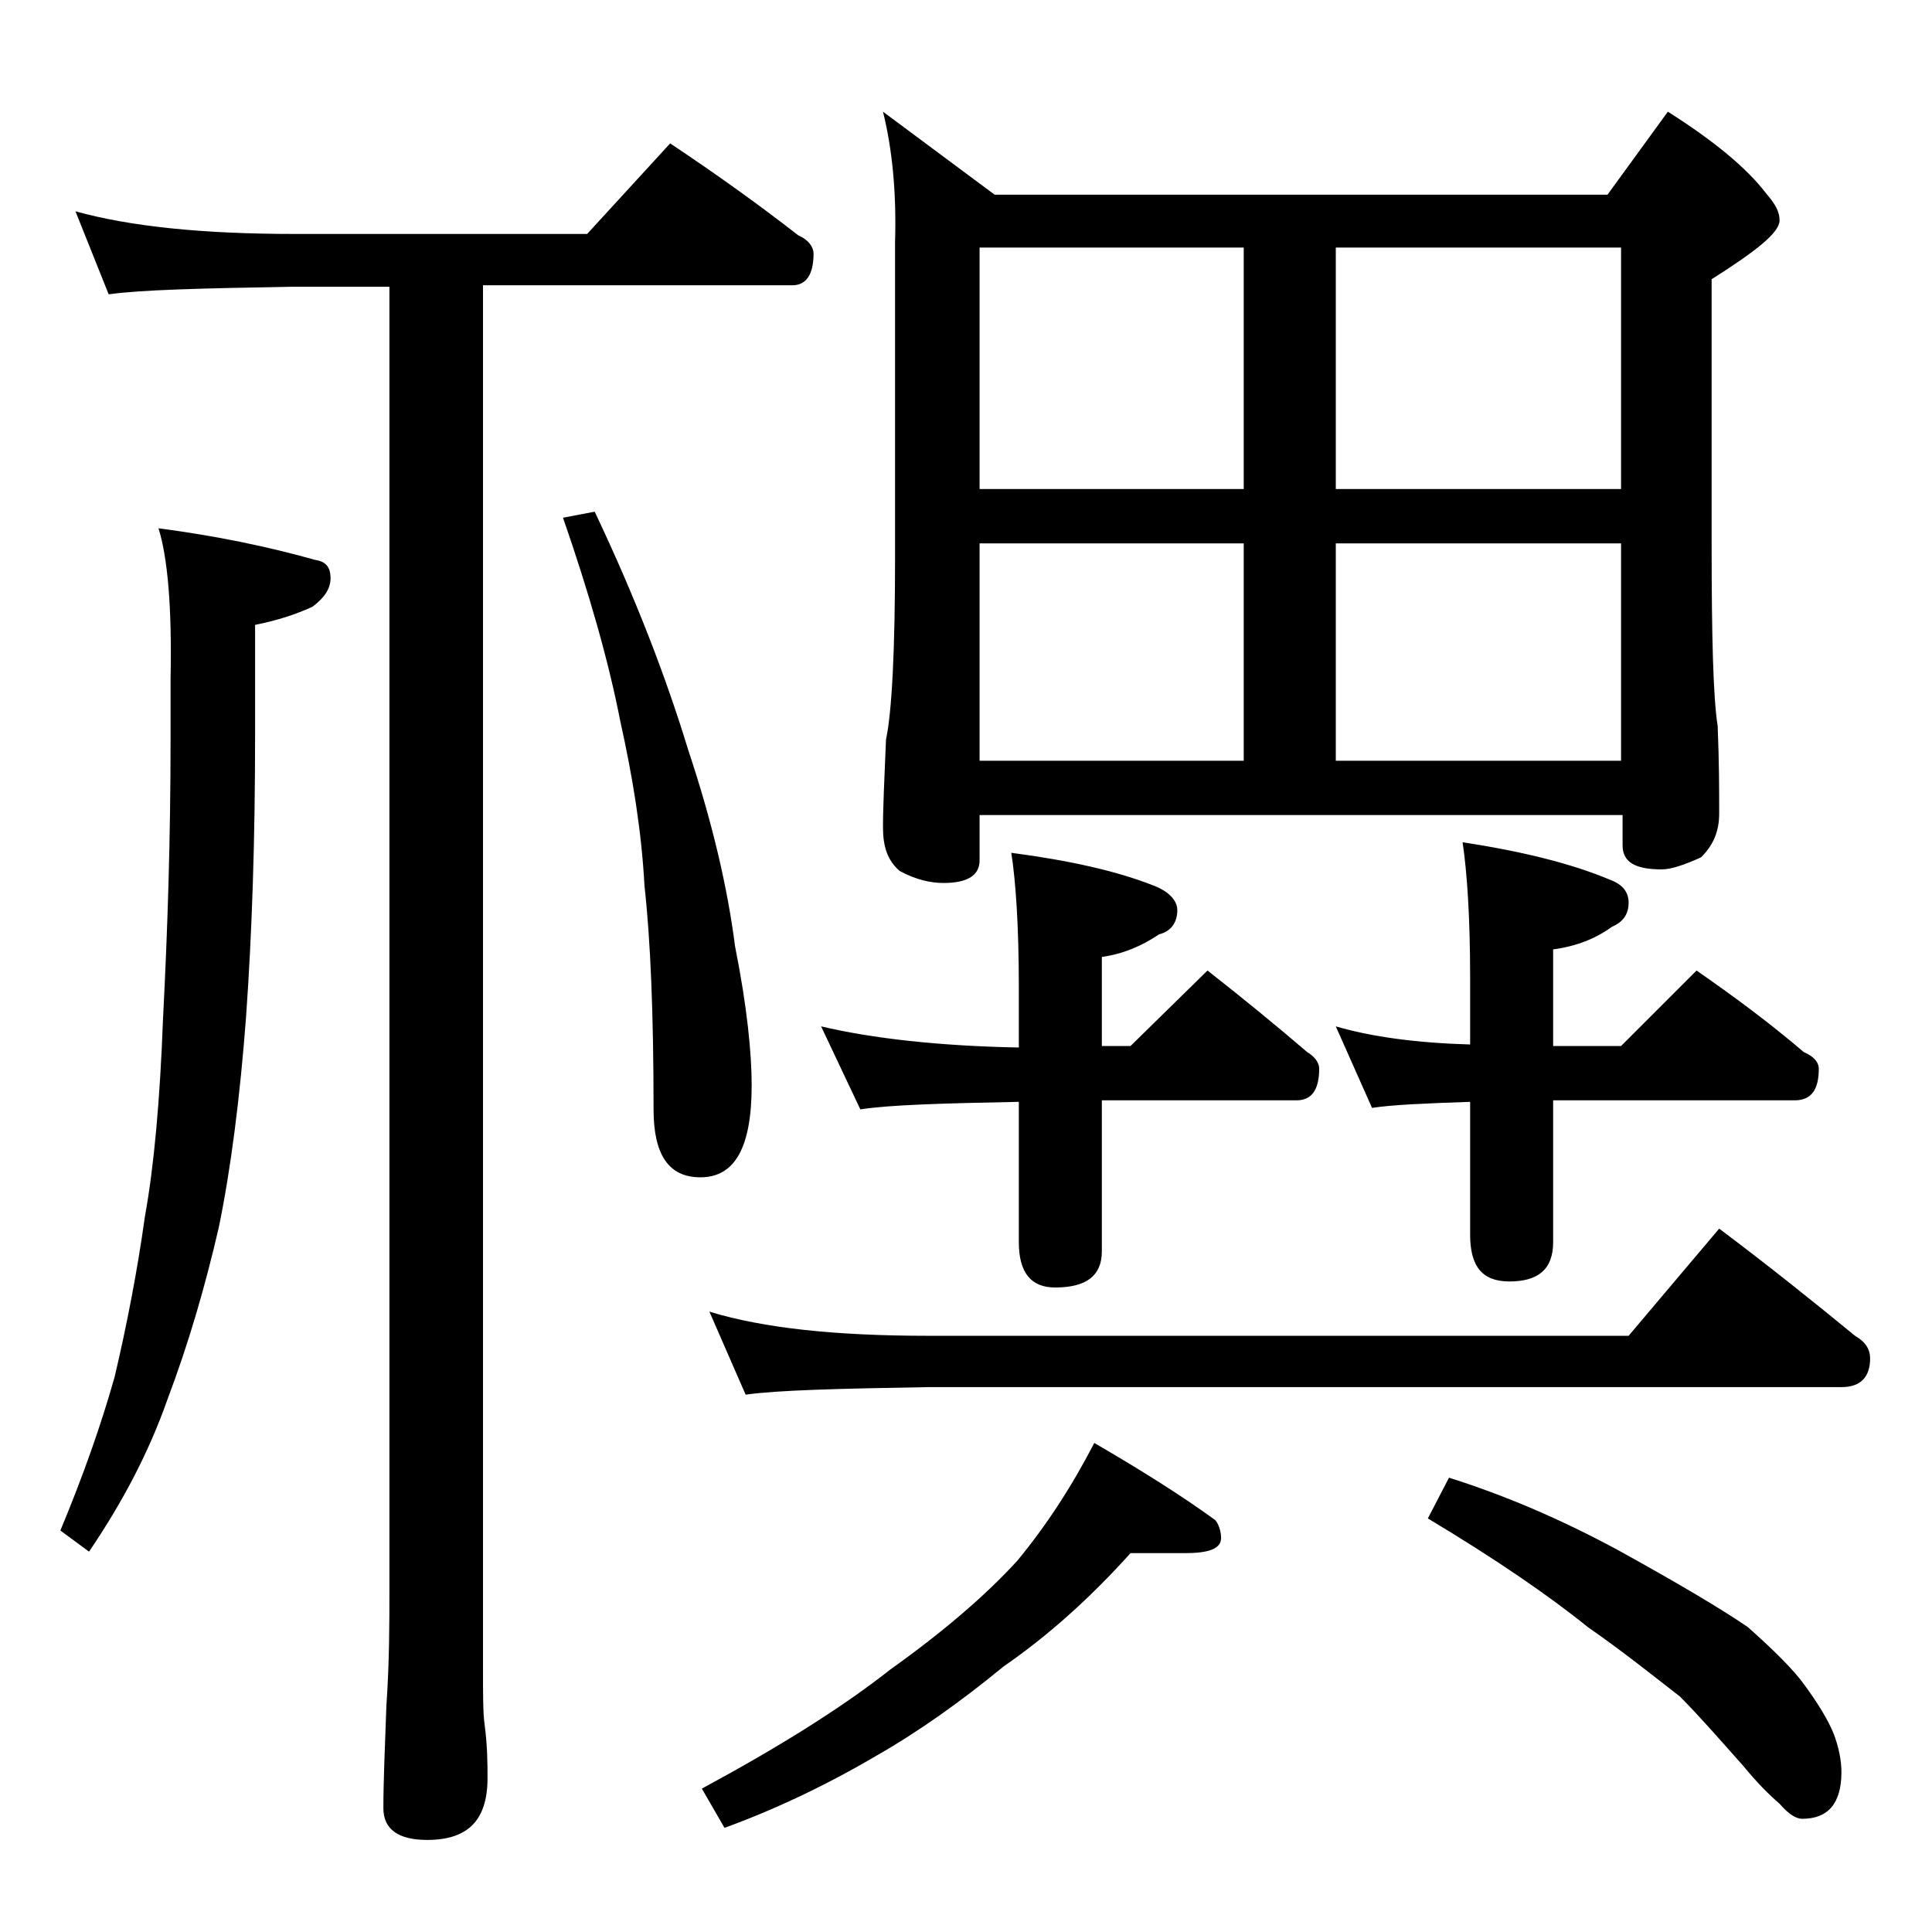 <?xml version="1.0" encoding="utf-8"?>
<!-- Generator: Adobe Illustrator 18.0.0, SVG Export Plug-In . SVG Version: 6.00 Build 0)  -->
<!DOCTYPE svg PUBLIC "-//W3C//DTD SVG 1.1//EN" "http://www.w3.org/Graphics/SVG/1.1/DTD/svg11.dtd">
<svg version="1.1" id="Layer_1" xmlns="http://www.w3.org/2000/svg" xmlns:xlink="http://www.w3.org/1999/xlink" x="0px" y="0px"
	 viewBox="0 0 128 128" enable-background="new 0 0 128 128" xml:space="preserve">
<path d="M10.5,35c3.8,0.5,7.2,1.2,10.4,2.1c0.7,0.1,1,0.5,1,1.2c0,0.7-0.4,1.3-1.2,1.9c-1.1,0.5-2.3,0.9-3.8,1.2v7.4
	c0,6.8-0.2,13-0.6,18.6c-0.4,5.3-1,10-1.8,13.9c-0.9,3.9-2,7.7-3.4,11.4c-1.3,3.7-3.1,7-5.2,10.1L4,101.4c1.5-3.6,2.7-7,3.6-10.2
	c0.8-3.4,1.5-7,2-10.6c0.6-3.3,1-7.7,1.2-13.1c0.3-5.8,0.5-11.9,0.5-18.5V45C11.4,40.2,11.1,36.9,10.5,35z M5,14
	c3.6,1,8.4,1.5,14.5,1.5h19.4l5.5-6c3,2,5.8,4,8.5,6.1c0.7,0.3,1,0.8,1,1.2c0,1.4-0.5,2.1-1.4,2.1H32v91.5c0,1.8,0,3.1,0.1,3.8
	c0.2,1.5,0.2,2.7,0.2,3.6c0,2.8-1.3,4.1-4,4.1c-1.9,0-2.9-0.7-2.9-2.1c0-1.8,0.1-4,0.2-6.8c0.2-2.9,0.2-5.5,0.2-7.6V19h-6.5
	c-5.9,0.1-10,0.2-12.1,0.5L5,14z M39.4,33.9c2.8,5.9,4.8,11.2,6.2,15.8c1.6,4.8,2.6,9.1,3.1,13c0.8,4,1.1,7.1,1.1,9.2
	c0,4.1-1.1,6.1-3.4,6.1c-2.1,0-3.1-1.5-3.1-4.5c0-6.3-0.2-11.2-0.6-14.8c-0.2-3.7-0.8-7.3-1.6-10.9c-0.8-4.1-2.1-8.6-3.8-13.5
	L39.4,33.9z M74.9,102.9c-2.7,3-5.5,5.5-8.4,7.5c-2.8,2.3-5.6,4.3-8.4,5.9c-3.4,2-6.8,3.6-10.1,4.8l-1.5-2.6c5-2.7,9.2-5.3,12.5-7.9
	c3.5-2.5,6.3-4.9,8.4-7.2c1.9-2.3,3.6-4.9,5.1-7.8c3.1,1.8,5.8,3.5,8,5.1c0.2,0.2,0.4,0.7,0.4,1.2c0,0.7-0.8,1-2.4,1H74.9z M47,86.9
	c3.6,1.1,8.4,1.6,14.5,1.6h46.4l6-7.1c3.2,2.4,6.2,4.8,9,7.1c0.7,0.4,1,0.9,1,1.5c0,1.2-0.6,1.9-1.9,1.9H61.5
	c-5.9,0.1-10,0.2-12.1,0.5L47,86.9z M67,56.5c3.8,0.5,7,1.2,9.5,2.2c1,0.4,1.5,1,1.5,1.6c0,0.8-0.4,1.4-1.2,1.6
	c-1.2,0.8-2.4,1.3-3.8,1.5v5.9h1.9l5.1-5c2.3,1.8,4.5,3.6,6.6,5.4c0.5,0.3,0.8,0.7,0.8,1.1c0,1.4-0.5,2.1-1.5,2.1H73v10
	c0,1.6-1,2.4-3.1,2.4c-1.6,0-2.4-1-2.4-3V73c-5.1,0.1-8.6,0.2-10.5,0.5L54.4,68c3.4,0.8,7.8,1.3,13.1,1.4v-4
	C67.5,61.4,67.3,58.4,67,56.5z M58.5,7.4l7.4,5.5h40.6l4-5.5c3,1.9,5.2,3.7,6.5,5.4c0.6,0.7,0.9,1.2,0.9,1.8c0,0.8-1.5,2-4.5,3.9V36
	c0,6.2,0.1,10.2,0.4,12.1c0.1,2.4,0.1,4.3,0.1,5.8c0,1.2-0.4,2.1-1.2,2.9c-1.1,0.5-2,0.8-2.6,0.8c-1.8,0-2.6-0.5-2.6-1.6v-2H64.9V57
	c0,1-0.8,1.5-2.4,1.5c-0.8,0-1.8-0.2-2.9-0.8c-0.8-0.7-1.1-1.6-1.1-2.9c0-1.4,0.1-3.3,0.2-5.8c0.4-1.9,0.6-6,0.6-12.1V16
	C59.4,12.7,59.1,9.8,58.5,7.4z M64.9,32.4h17.5v-16H64.9V32.4z M64.9,50.4h17.5V36H64.9V50.4z M88.5,16.4v16h18.9v-16H88.5z
	 M88.5,50.4h18.9V36H88.5V50.4z M88.5,68c2.4,0.7,5.4,1.1,8.9,1.2v-4.4c0-4-0.2-7-0.5-9c3.9,0.6,7.2,1.4,9.8,2.5
	c0.8,0.3,1.2,0.8,1.2,1.5c0,0.8-0.4,1.3-1.1,1.6c-1.1,0.8-2.4,1.3-3.9,1.5v6.4h4.5l5-5c2.6,1.8,5,3.6,7.1,5.4c0.7,0.3,1,0.7,1,1.1
	c0,1.4-0.5,2.1-1.6,2.1h-16v9.4c0,1.8-1,2.6-2.9,2.6c-1.8,0-2.6-1-2.6-3.1v-8.8c-3,0.1-5.2,0.2-6.5,0.4L88.5,68z M96,97.9
	c3.8,1.2,7.5,2.8,11.2,4.8c3.8,2.1,6.7,3.8,8.6,5.1c1.8,1.6,3.1,2.9,3.8,3.9c0.8,1.1,1.5,2.2,1.9,3.2c0.3,0.8,0.5,1.7,0.5,2.5
	c0,2.1-0.9,3.1-2.6,3.1c-0.4,0-0.9-0.3-1.5-1c-0.7-0.6-1.5-1.4-2.4-2.5c-1.6-1.8-3-3.4-4.2-4.6c-1.8-1.4-3.8-3-6.1-4.6
	c-2.6-2.1-6.1-4.5-10.6-7.2L96,97.9z"/>
</svg>
